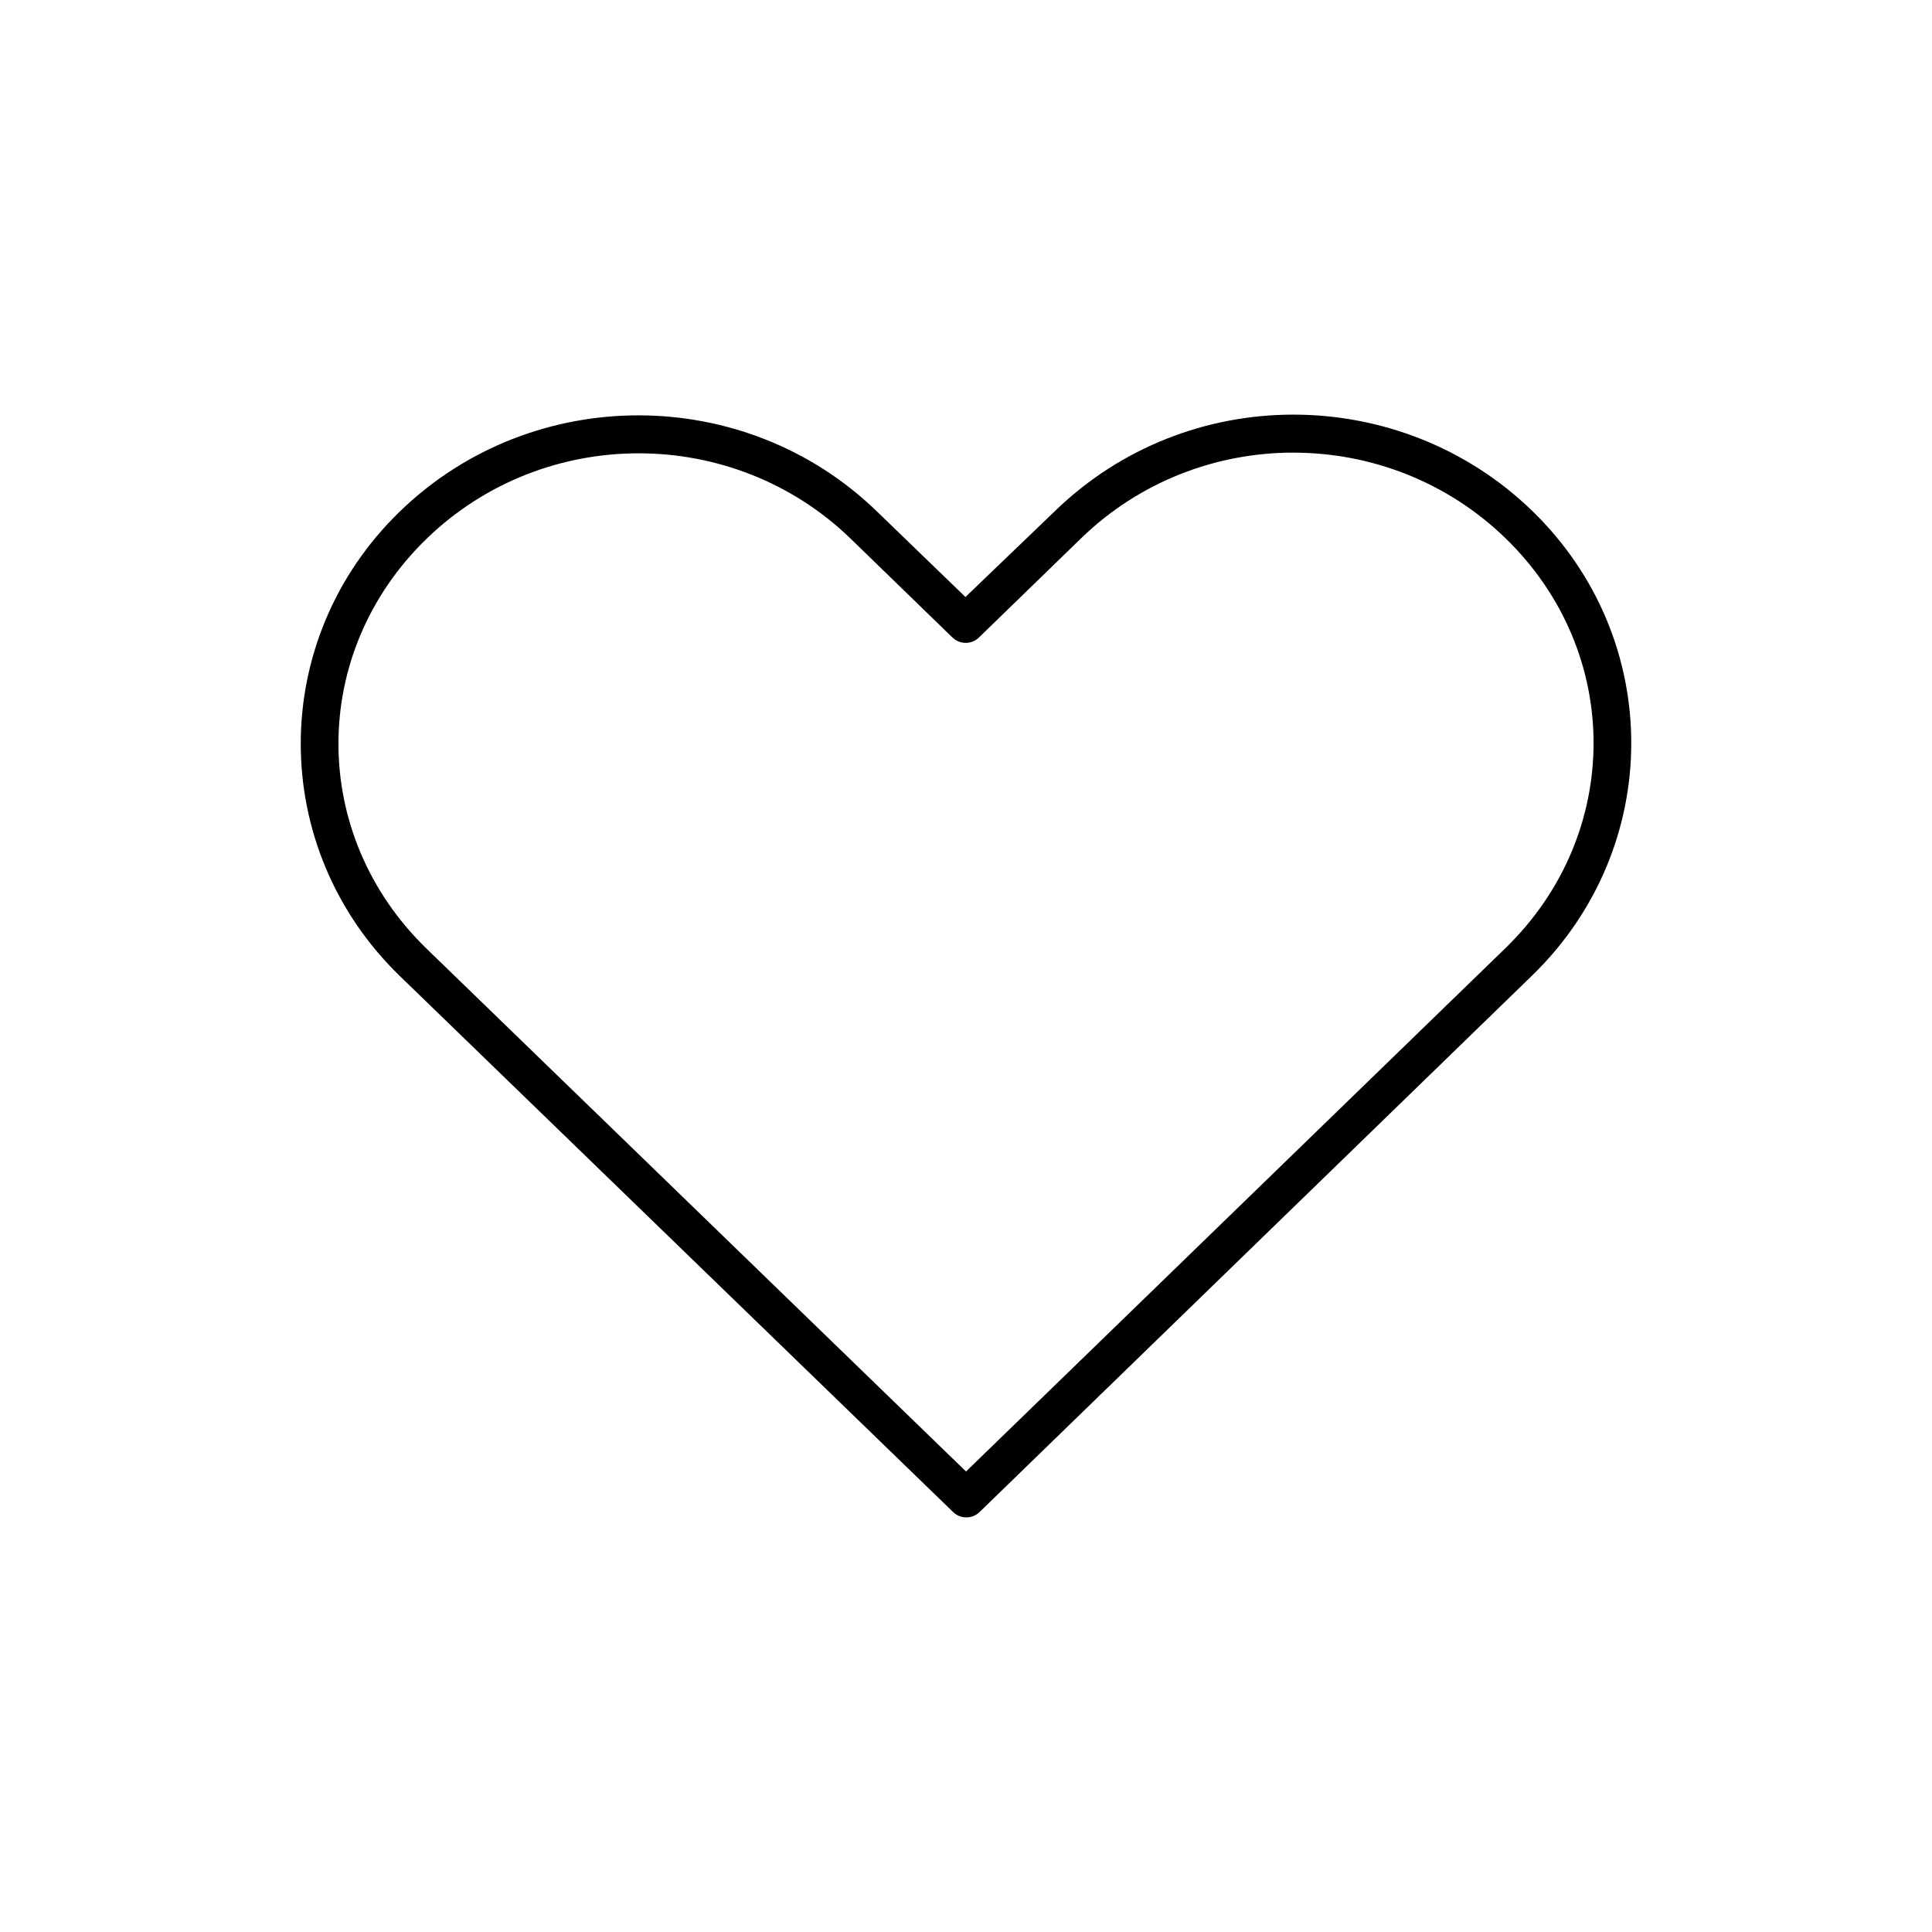 <?xml version="1.0" encoding="UTF-8"?>
<!-- Uploaded to: SVG Repo, www.svgrepo.com, Generator: SVG Repo Mixer Tools -->
<svg fill="#000000" width="800px" height="800px" version="1.1" viewBox="144 144 512 512" xmlns="http://www.w3.org/2000/svg">
 <path d="m486.76 253.88c-22.855 0-45.621 8.527-63.133 25.504l-23.773 22.828-23.457-22.672c-35.023-33.957-91.402-33.957-126.43 0-35.023 33.957-35.023 89.16 0 123.12 48.859 47.371 97.719 94.641 146.58 142.01l-0.004 0.004c1.961 1.941 5.121 1.941 7.086 0l146.42-142.17c34.984-33.988 35.02-89.16 0-123.12-17.512-16.98-40.434-25.504-63.289-25.504zm0 10.078c20.32 0 40.633 7.574 56.207 22.672 31.141 30.195 31.113 78.406 0 108.63l-142.96 138.7c-47.66-46.207-95.297-92.34-142.96-138.55-31.141-30.195-31.141-78.441 0-108.63 31.141-30.195 81.27-30.195 112.41 0l26.922 26.137v-0.004c1.961 1.941 5.121 1.941 7.082 0l27.078-26.293c15.57-15.098 35.887-22.672 56.207-22.672z"/>
</svg>
